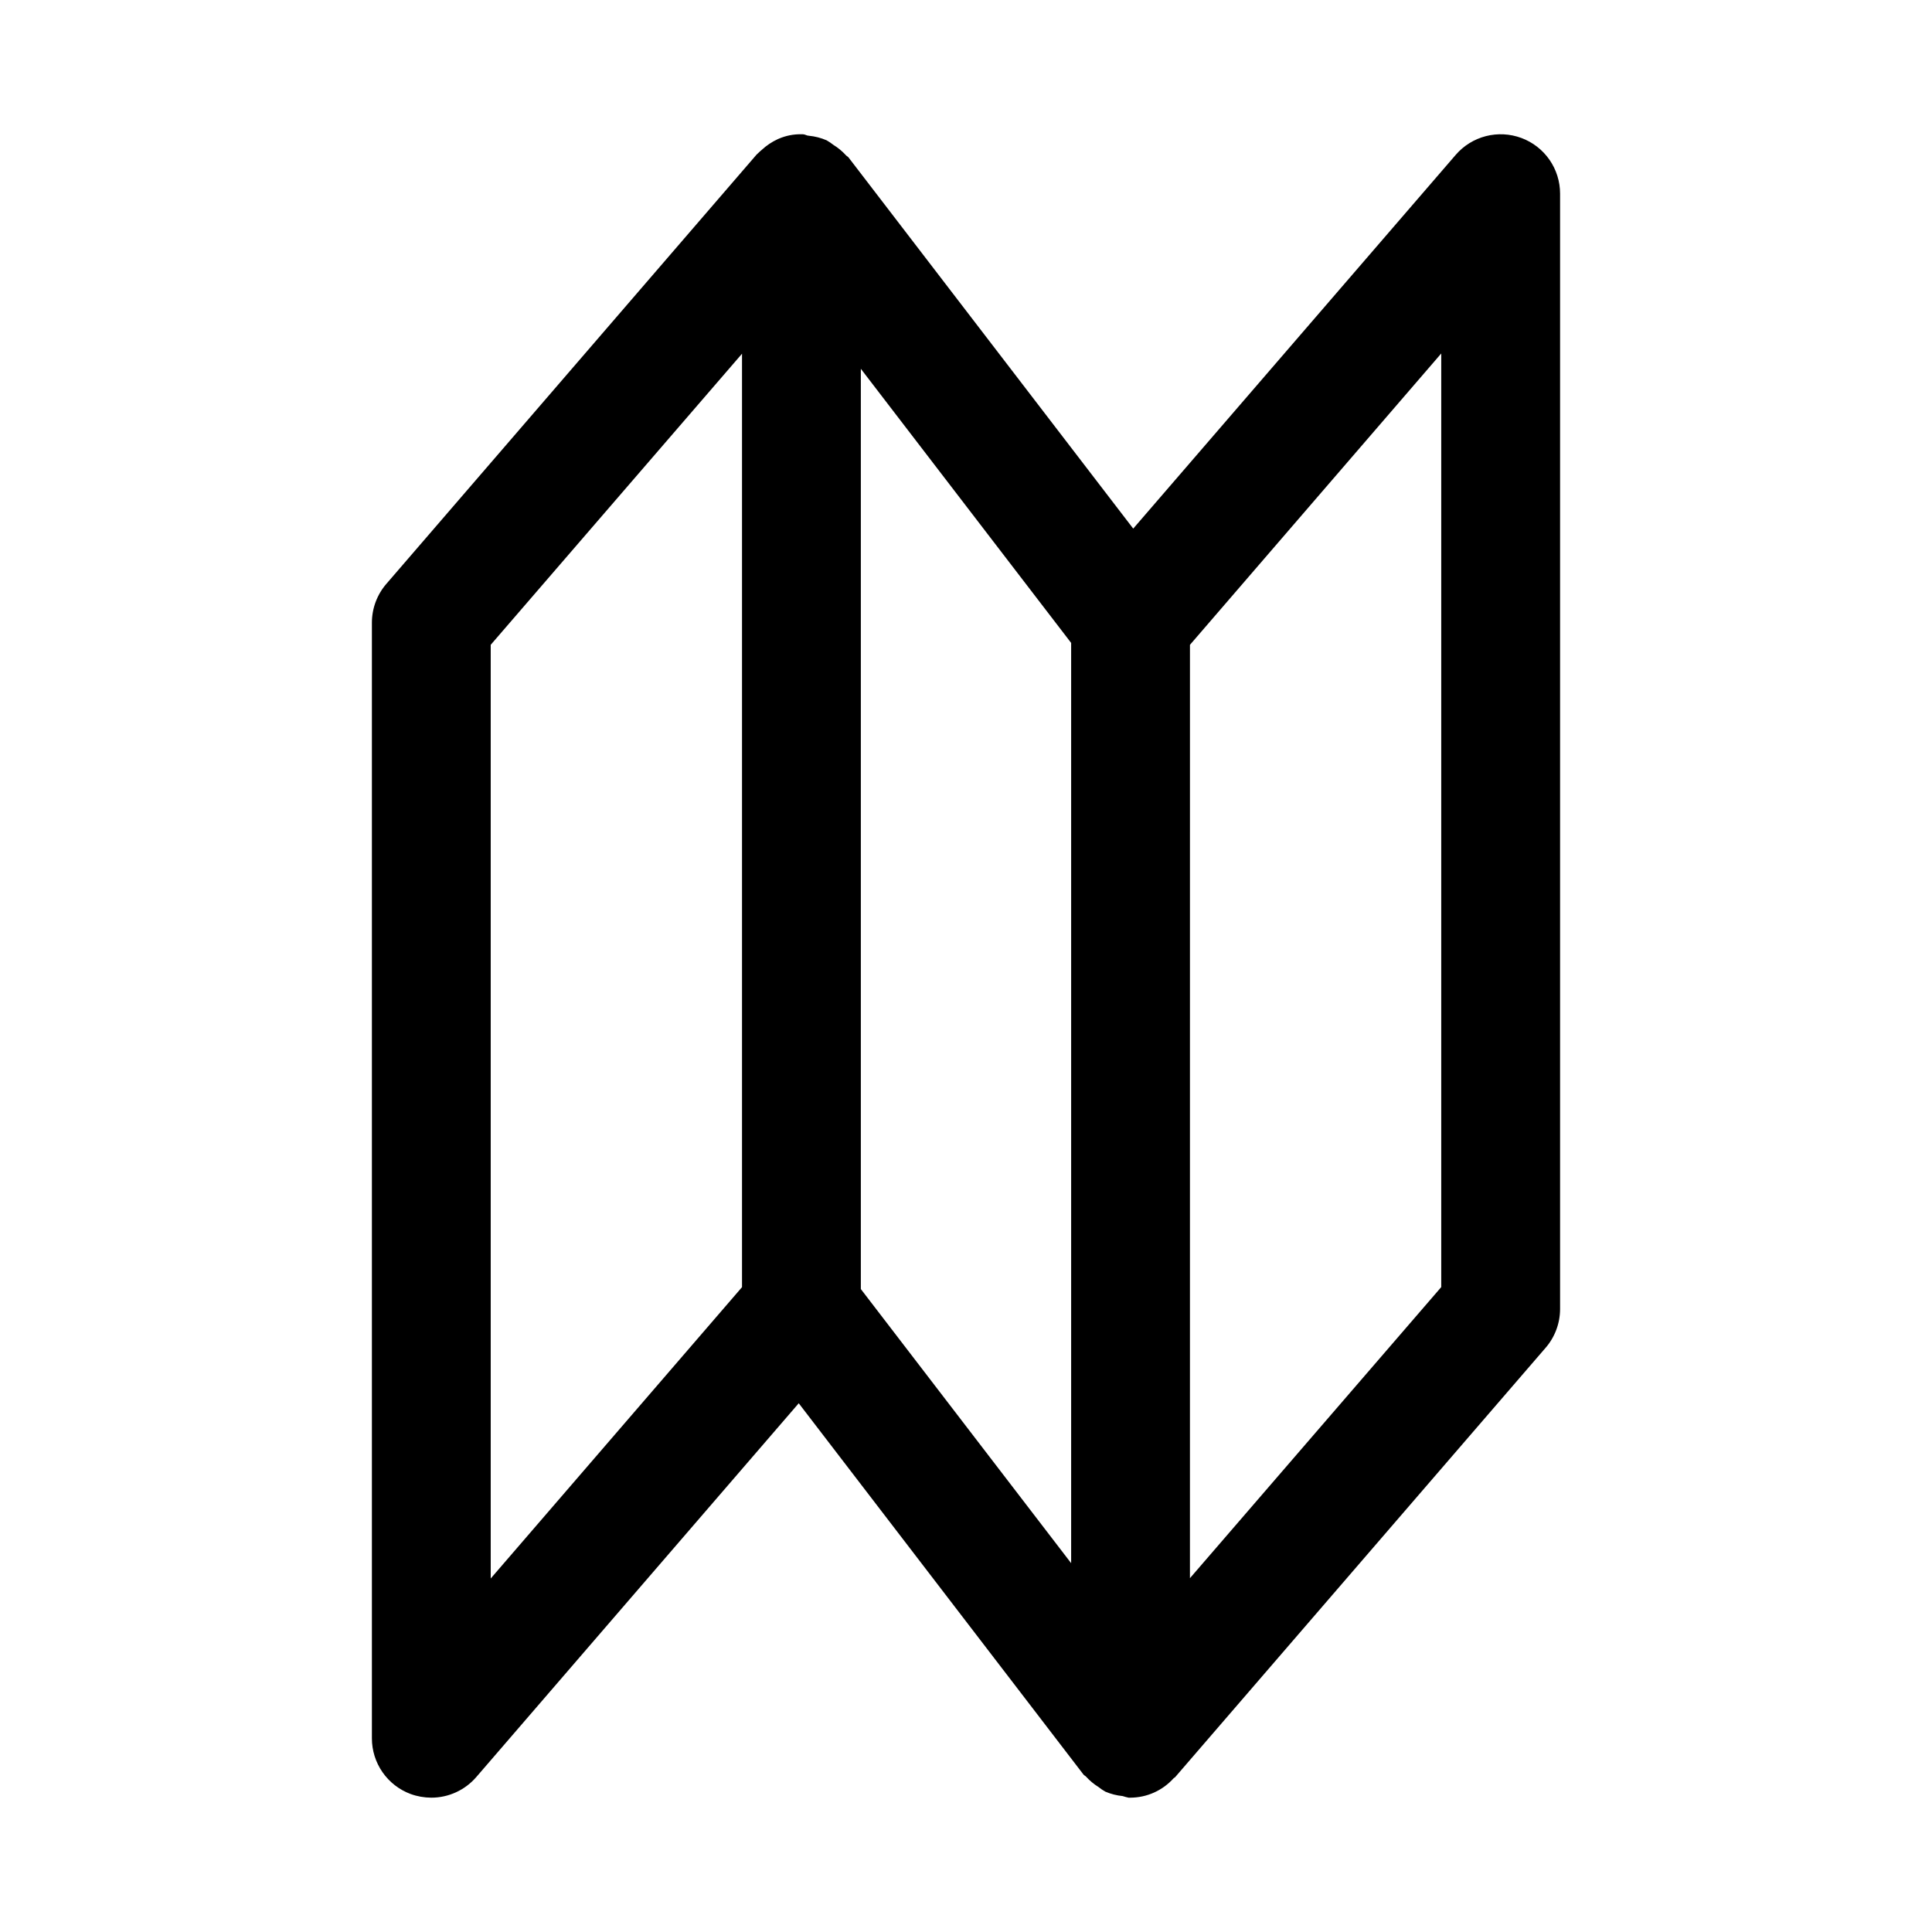<?xml version="1.0" encoding="UTF-8"?>
<!-- Uploaded to: ICON Repo, www.svgrepo.com, Generator: ICON Repo Mixer Tools -->
<svg fill="#000000" width="800px" height="800px" version="1.1" viewBox="144 144 512 512" xmlns="http://www.w3.org/2000/svg">
 <path d="m547.19 180.57c-3.016-1.121-6.297-1.293-9.41-0.496-3.113 0.801-5.906 2.535-8.004 4.969l-85.461 99.043-75.43-98.336c-0.188-0.27-0.504-0.363-0.707-0.613-0.973-1.066-2.094-1.988-3.32-2.742-0.566-0.449-1.168-0.855-1.797-1.211-1.5-0.648-3.094-1.059-4.723-1.211-0.52 0-0.977-0.379-1.574-0.395h-0.379-0.25c-1.949-0.004-3.875 0.387-5.668 1.148l-0.363 0.156c-1.566 0.723-3.004 1.691-4.266 2.867-0.285 0.25-0.566 0.473-0.82 0.738-0.25 0.27-0.379 0.316-0.535 0.504l-98.102 113.75c-2.465 2.856-3.824 6.504-3.824 10.281v295.64c-0.004 3.211 0.977 6.352 2.809 8.988 1.832 2.641 4.43 4.656 7.441 5.777 1.762 0.641 3.621 0.969 5.492 0.977 4.578 0 8.93-1.996 11.918-5.461l85.457-99.062 75.43 98.352c0.188 0.27 0.504 0.363 0.707 0.598h0.004c0.965 1.066 2.07 1.988 3.293 2.742 0.574 0.465 1.191 0.883 1.84 1.242 1.453 0.617 2.992 1.012 4.566 1.164 0.516 0.172 1.043 0.312 1.574 0.426h0.457c4.398-0.016 8.582-1.898 11.508-5.18 0.109-0.109 0.301-0.156 0.395-0.285l98.102-113.7v0.004c2.492-2.856 3.871-6.512 3.887-10.297v-295.63c0-3.211-0.98-6.344-2.812-8.98s-4.426-4.648-7.434-5.769zm-175.06 61.164 55.734 72.645v243.88l-55.734-72.645zm-98.086 73.148 66.598-77.145v247.37l-66.598 77.211zm251.9 170.21-66.598 77.145 0.004-247.35 66.594-77.211z"/>
</svg>
